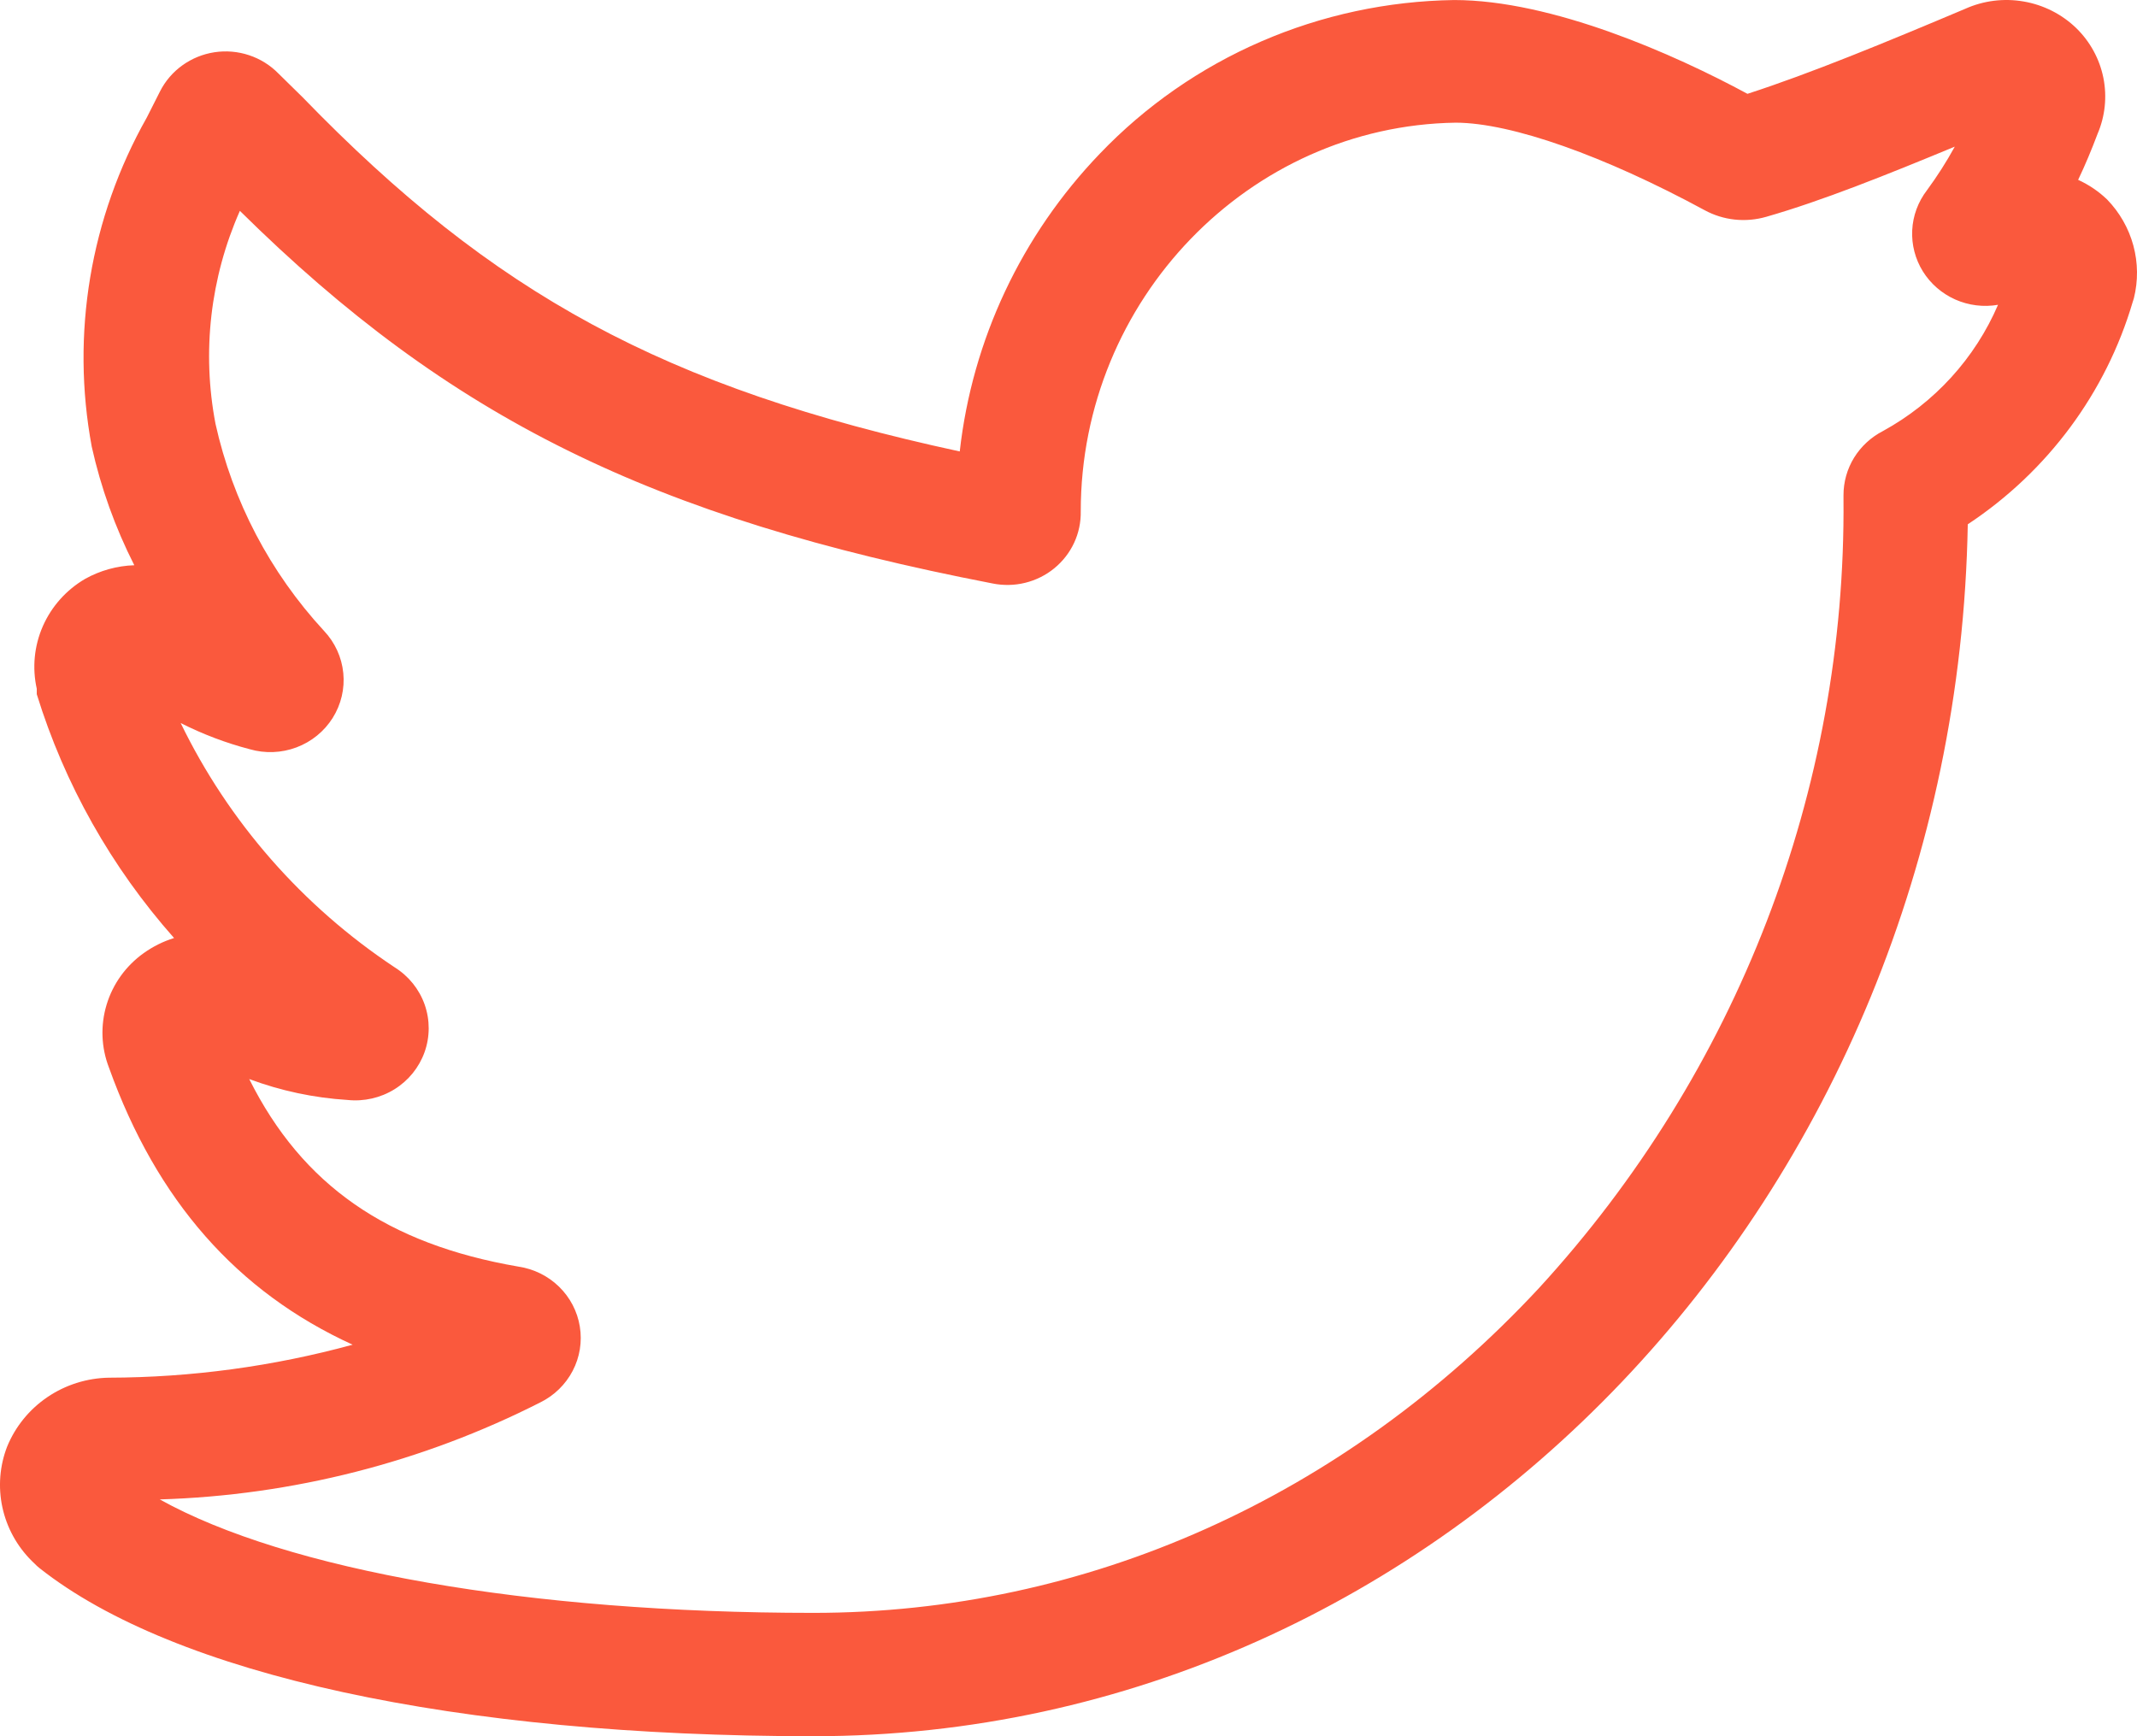 <svg width="64" height="52" viewBox="0 0 64 52" fill="none" xmlns="http://www.w3.org/2000/svg">
<g id="Icon TWT - Default" clip-path="url(#clip0_10151_438)">
<path id="twitter" d="M24.357 52C13.668 52 5.224 50.163 1.184 46.966L1.107 46.901L1.036 46.831C0.576 46.405 0.251 45.859 0.098 45.257C-0.055 44.654 -0.029 44.022 0.174 43.434L0.212 43.331C0.457 42.729 0.878 42.211 1.421 41.843C1.964 41.475 2.605 41.273 3.264 41.262C5.731 41.256 8.185 40.923 10.561 40.274C7.096 38.691 4.692 35.953 3.264 31.977C3.03 31.373 3.005 30.709 3.193 30.089C3.38 29.469 3.77 28.927 4.302 28.547C4.579 28.349 4.887 28.195 5.213 28.094C3.334 25.973 1.932 23.484 1.101 20.791V20.71V20.629C0.961 20.001 1.024 19.345 1.283 18.755C1.543 18.164 1.984 17.669 2.545 17.34C2.997 17.087 3.503 16.946 4.022 16.929C3.45 15.802 3.022 14.61 2.748 13.38C2.12 10.006 2.702 6.522 4.395 3.523L4.791 2.74C4.947 2.43 5.177 2.161 5.461 1.957C5.745 1.753 6.074 1.618 6.422 1.565C6.769 1.512 7.125 1.542 7.458 1.653C7.791 1.763 8.093 1.951 8.337 2.2L9.062 2.912C14.777 8.811 19.893 11.609 28.743 13.521C29.118 10.176 30.593 7.043 32.943 4.598C34.308 3.172 35.95 2.03 37.772 1.241C39.594 0.451 41.559 0.03 43.55 0.001C46.481 0.001 50.138 1.622 52.334 2.81C54.222 2.2 56.495 1.26 58.85 0.266C59.4 0.018 60.013 -0.059 60.608 0.045C61.203 0.148 61.752 0.426 62.183 0.844C62.597 1.249 62.88 1.767 62.993 2.331C63.106 2.895 63.046 3.479 62.819 4.009C62.644 4.473 62.452 4.938 62.237 5.386C62.558 5.533 62.852 5.732 63.105 5.975C63.48 6.362 63.751 6.837 63.891 7.354C64.031 7.871 64.036 8.415 63.906 8.935L63.873 9.038C63.073 11.761 61.324 14.121 58.932 15.703C58.576 35.791 43.198 52 24.357 52ZM4.785 44.908C8.59 47.025 15.847 48.306 24.357 48.306C32.531 48.306 40.25 44.854 46.086 38.583C52.032 32.104 55.288 23.665 55.21 14.936V14.833C55.209 14.437 55.318 14.048 55.526 13.709C55.735 13.37 56.034 13.094 56.391 12.91C57.936 12.063 59.149 10.732 59.838 9.129C59.404 9.204 58.958 9.148 58.556 8.97C58.155 8.791 57.817 8.497 57.587 8.128C57.358 7.758 57.246 7.328 57.268 6.895C57.289 6.462 57.443 6.046 57.708 5.7C58.015 5.282 58.294 4.846 58.543 4.392C56.506 5.235 54.574 6.013 52.894 6.494C52.588 6.582 52.268 6.61 51.951 6.576C51.634 6.542 51.328 6.446 51.049 6.294C48.057 4.673 45.273 3.679 43.599 3.674C37.406 3.766 32.367 8.984 32.367 15.314C32.373 15.639 32.306 15.961 32.169 16.256C32.032 16.551 31.829 16.812 31.575 17.02C31.322 17.228 31.023 17.376 30.703 17.455C30.383 17.534 30.049 17.54 29.726 17.475C19.52 15.498 13.476 12.532 7.184 6.315C6.296 8.322 6.042 10.544 6.454 12.694C6.967 15.006 8.087 17.144 9.704 18.895C10.032 19.242 10.234 19.685 10.281 20.156C10.328 20.627 10.216 21.1 9.963 21.503C9.71 21.905 9.329 22.215 8.88 22.384C8.43 22.553 7.937 22.572 7.475 22.438C6.761 22.251 6.069 21.988 5.411 21.655C6.846 24.614 9.06 27.141 11.823 28.974C12.241 29.236 12.557 29.629 12.719 30.09C12.88 30.551 12.879 31.052 12.715 31.512C12.551 31.971 12.234 32.363 11.815 32.623C11.396 32.883 10.899 32.996 10.407 32.944C9.4 32.881 8.408 32.67 7.464 32.318C9.056 35.504 11.604 37.26 15.524 37.935C15.985 38.003 16.412 38.214 16.743 38.537C17.074 38.86 17.292 39.278 17.365 39.731C17.439 40.184 17.364 40.649 17.151 41.057C16.938 41.465 16.599 41.796 16.182 42.002C12.651 43.795 8.757 44.788 4.785 44.908Z" fill="#FA593D"/>
</g>
<defs>
<clipPath id="clip0_10151_438">
<rect width="64" height="52" fill="white"/>
</clipPath>
</defs>
</svg>
